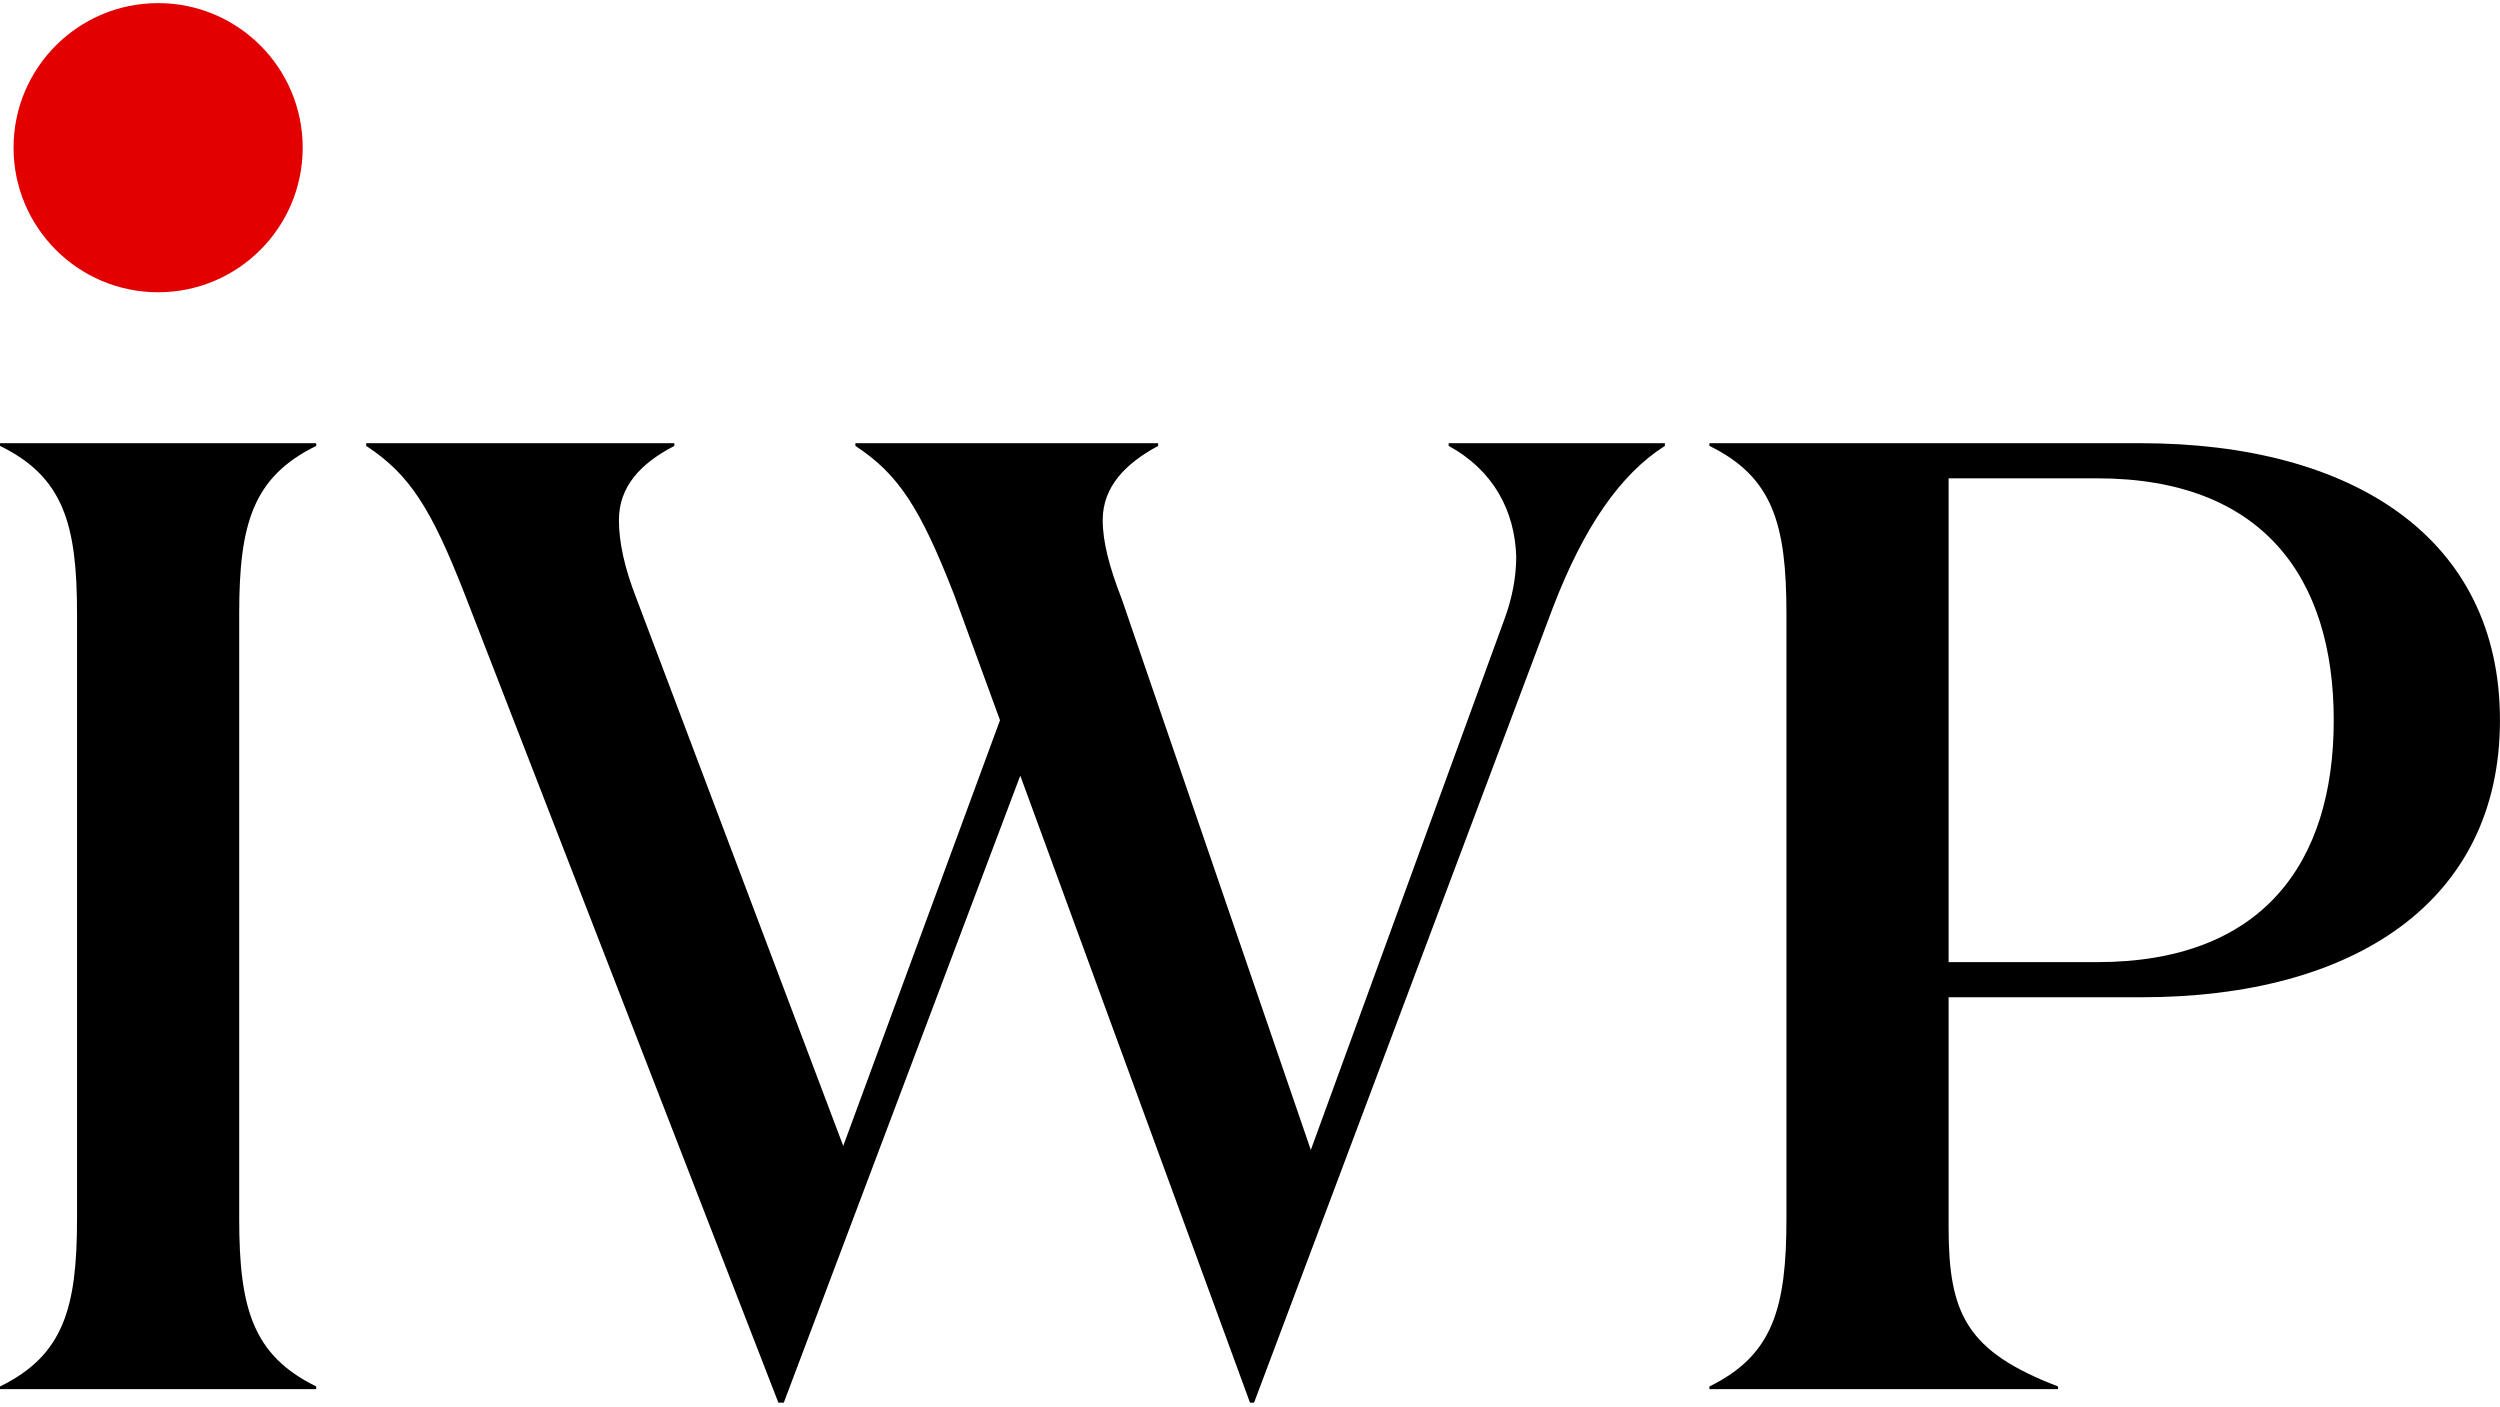 <?xml version="1.0" encoding="UTF-8"?>
<svg width="437px" height="246px" viewBox="0 0 437 246" version="1.1" xmlns="http://www.w3.org/2000/svg" xmlns:xlink="http://www.w3.org/1999/xlink">
    <!-- Generator: Sketch 63.1 (92452) - https://sketch.com -->
    <title>IWP_Logo_RGB</title>
    <desc>Created with Sketch.</desc>
    <g id="Page-1" stroke="none" stroke-width="1" fill="none" fill-rule="evenodd">
        <g id="IWP_Logo_RGB" fill-rule="nonzero">
            <path d="M55.277,242.351 L55.277,242.587 L55.277,242.823 L27.639,242.823 L0.002,242.823 L0.002,242.587 L0.002,242.351 C5.553,239.635 8.919,236.21 10.897,231.515 C12.876,226.82 13.466,220.856 13.466,213.06 L13.466,160.147 L13.466,107.235 C13.466,99.439 12.876,93.475 10.897,88.78 C8.919,84.085 5.553,80.66 0.002,77.943 L0.002,77.707 L0.002,77.471 L27.639,77.471 L55.277,77.471 L55.277,77.707 L55.277,77.943 C49.726,80.66 46.36,84.085 44.382,88.78 C42.403,93.475 41.813,99.439 41.813,107.235 L41.813,160.147 L41.813,213.06 C41.813,220.855 42.403,226.82 44.382,231.515 C46.36,236.21 49.726,239.635 55.277,242.351 L55.277,242.351 Z" id="Path" fill="#000000"></path>
            <path d="M178.344,135.581 L157.675,190.383 L137.006,245.186 L136.533,245.186 L136.061,245.186 L108.659,174.556 L81.257,103.927 C78.305,96.368 75.884,91.112 73.256,87.126 C70.628,83.14 67.793,80.423 64.013,77.943 L64.013,77.707 L64.013,77.471 L90.943,77.471 L117.872,77.471 L117.872,77.707 L117.872,77.943 C114.919,79.478 112.498,81.25 110.815,83.376 C109.132,85.502 108.187,87.982 108.187,90.935 C108.187,92.825 108.423,94.892 108.925,97.166 C109.427,99.439 110.195,101.92 111.258,104.636 L129.328,152.47 L147.399,200.304 L161.1,163.1 L174.801,125.895 L170.785,114.911 L166.769,103.927 C163.816,96.368 161.395,91.112 158.767,87.126 C156.139,83.14 153.304,80.423 149.525,77.943 L149.525,77.707 L149.525,77.471 L175.981,77.471 L202.438,77.471 L202.438,77.707 L202.438,77.943 C199.604,79.478 197.182,81.25 195.47,83.376 C193.757,85.502 192.753,87.982 192.753,90.935 C192.753,92.825 193.048,94.892 193.609,97.166 C194.17,99.439 194.997,101.92 196.06,104.636 L212.596,152.824 L229.131,201.012 L246.021,154.714 L262.91,108.415 C263.619,106.525 264.15,104.636 264.505,102.776 C264.859,100.915 265.036,99.085 265.036,97.313 C264.918,93.297 263.914,89.518 261.965,86.21 C260.017,82.903 257.123,80.069 253.225,77.943 L253.225,77.707 L253.225,77.471 L272.123,77.471 L291.02,77.471 L291.02,77.707 L291.02,77.943 C287.123,80.423 283.579,83.967 280.331,88.662 C277.083,93.356 274.13,99.203 271.414,106.289 L245.312,175.737 L219.21,245.186 L218.855,245.186 L218.501,245.186 L198.422,190.383 L178.344,135.581 Z" id="Path" fill="#000000"></path>
            <path d="M340.616,174.32 L340.616,194.399 L340.616,214.477 C340.616,222.036 341.384,227.469 344.16,231.78 C346.935,236.091 351.719,239.28 359.75,242.351 L359.75,242.587 L359.75,242.823 L329.278,242.823 L298.805,242.823 L298.805,242.587 L298.805,242.351 C304.356,239.635 307.723,236.21 309.701,231.515 C311.679,226.82 312.27,220.856 312.27,213.06 L312.27,160.147 L312.27,107.235 C312.27,99.439 311.679,93.475 309.701,88.78 C307.723,84.085 304.356,80.66 298.805,77.943 L298.805,77.707 L298.805,77.471 L336.482,77.471 L374.16,77.471 C392.703,77.471 408.411,81.605 419.484,89.725 C430.556,97.845 436.993,109.951 436.993,125.895 C436.993,141.84 430.556,153.946 419.513,162.066 C408.47,170.186 392.82,174.32 374.395,174.32 L357.506,174.32 L340.616,174.32 L340.616,174.32 Z M366.601,168.179 C381.01,168.179 391.344,163.868 398.076,156.427 C404.809,148.986 407.938,138.415 407.938,125.895 C407.938,113.376 404.809,102.805 398.076,95.365 C391.344,87.924 381.01,83.613 366.601,83.613 L353.608,83.613 L340.616,83.613 L340.616,125.896 L340.616,168.179 L353.608,168.179 L366.601,168.179 Z" id="Shape" fill="#000000"></path>
            <path d="M27.639,51.087 C34.618,51.087 40.936,48.259 45.509,43.685 C50.082,39.112 52.911,32.794 52.911,25.816 C52.911,18.837 50.082,12.519 45.509,7.946 C40.936,3.373 34.618,0.544 27.639,0.544 C20.661,0.544 14.343,3.373 9.77,7.946 C5.196,12.519 2.368,18.837 2.368,25.816 C2.368,32.794 5.196,39.112 9.77,43.685 C14.343,48.259 20.661,51.087 27.639,51.087" id="Path" fill="#E20000"></path>
        </g>
    </g>
</svg>